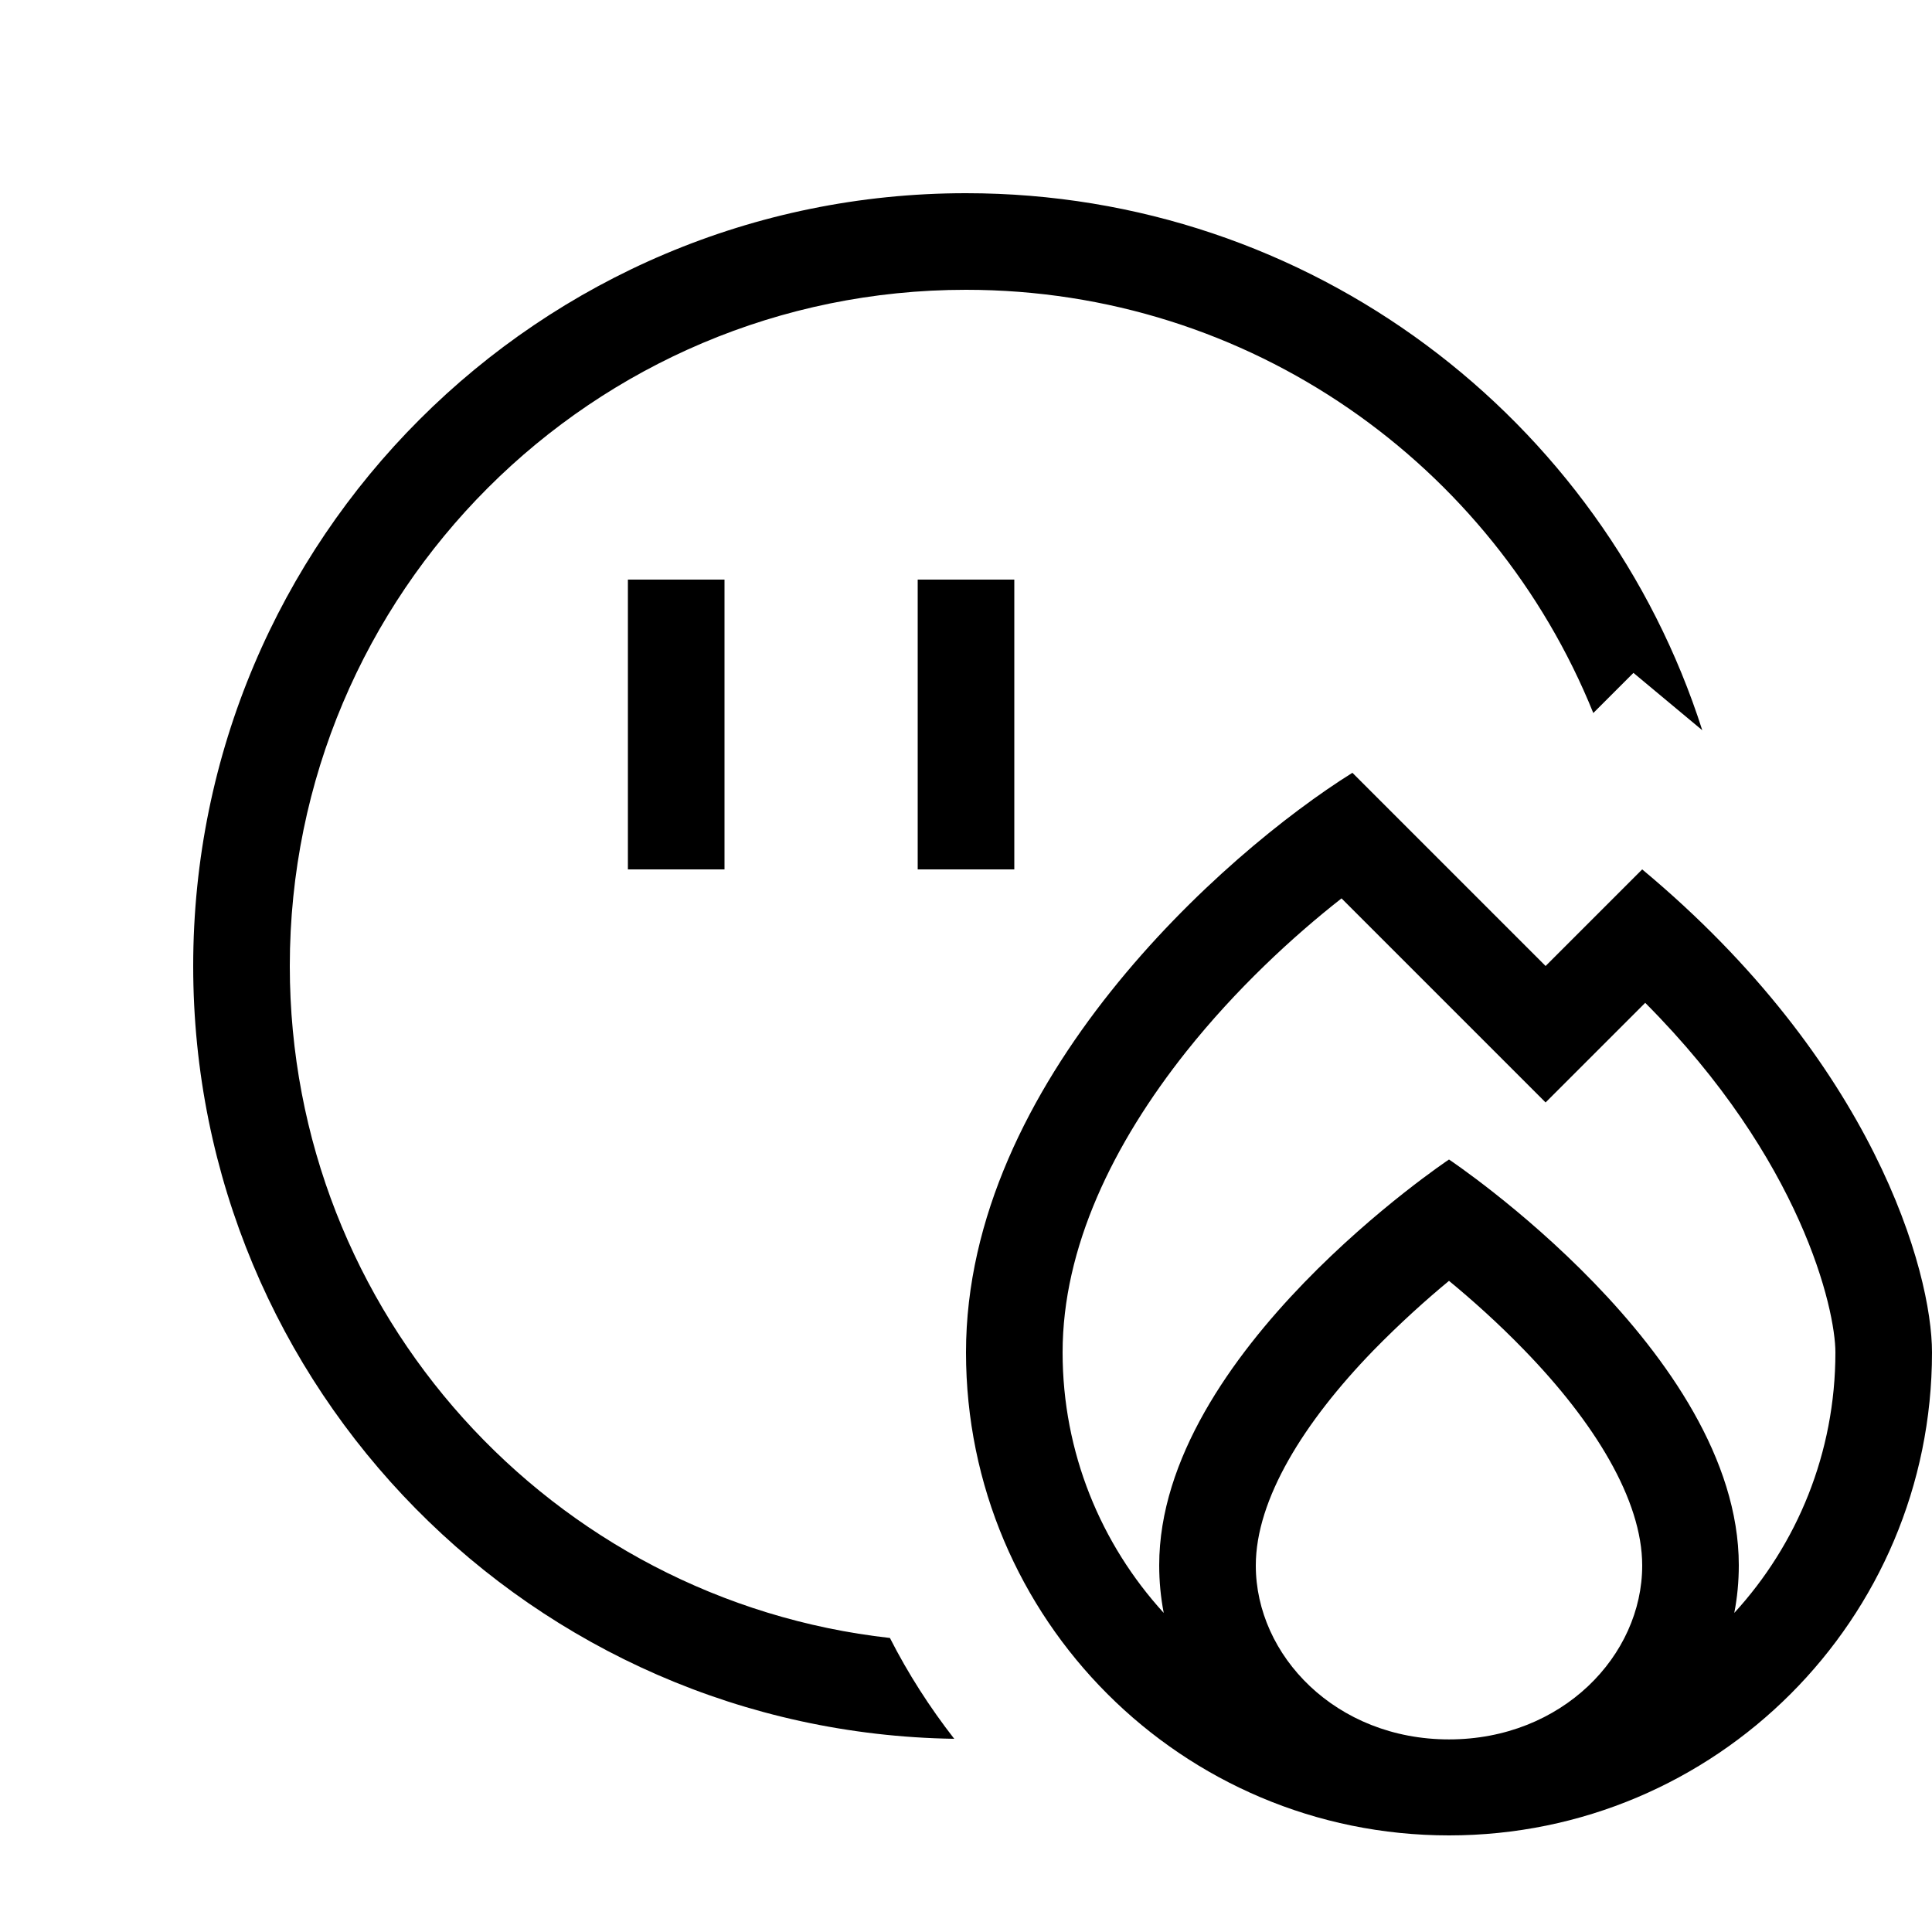 <svg xmlns="http://www.w3.org/2000/svg" viewBox="0 0 640 640"><!--! Font Awesome Pro 7.1.0 by @fontawesome - https://fontawesome.com License - https://fontawesome.com/license (Commercial License) Copyright 2025 Fonticons, Inc. --><path fill="currentColor" d="M320 96C414.1 96 494.6 154 527.8 236.2L541.1 222.9L563.9 241.9C530.9 138.7 434.2 64 320 64C178.6 64 64 178.6 64 320C64 460.1 176.5 573.9 316.1 576C308 565.6 300.8 554.4 294.8 542.6C182.9 530.1 96 435.2 96 320C96 196.3 196.3 96 320 96zM336 192L304 192L304 288L336 288L336 192zM240 208L240 192L208 192L208 288L240 288L240 208zM448 256C405.3 282.7 320 358.4 320 448C320 536.4 391.6 608 480 608C568.4 608 640 536.4 640 448C640 421.3 620.8 352 544 288C540 292 529.3 302.7 512 320C500 308 478.7 286.7 448 256zM534.6 342.6L545 332.2C596.9 384.3 608 433.8 608 448C608 481.3 595.3 511.6 574.5 534.3C575.5 529.2 576 523.9 576 518.5C576 448.1 480 384.1 480 384.1C480 384.1 384 448.1 384 518.5C384 523.9 384.5 529.1 385.5 534.3C364.7 511.5 352 481.2 352 448C352 413.3 368.7 378.9 393 348.3C409.4 327.7 428.2 310.3 444.4 297.6C478.1 331.3 500.6 353.8 512 365.2L534.6 342.6zM480 576.2C442.5 576.2 416 548.4 416 518.6C416 496.7 431.9 471.1 455 447.3C463.8 438.3 472.6 430.4 480 424.3C487.4 430.4 496.2 438.2 505 447.3C528.1 471.1 544 496.8 544 518.6C544 548.4 517.5 576.2 480 576.2z"/></svg>